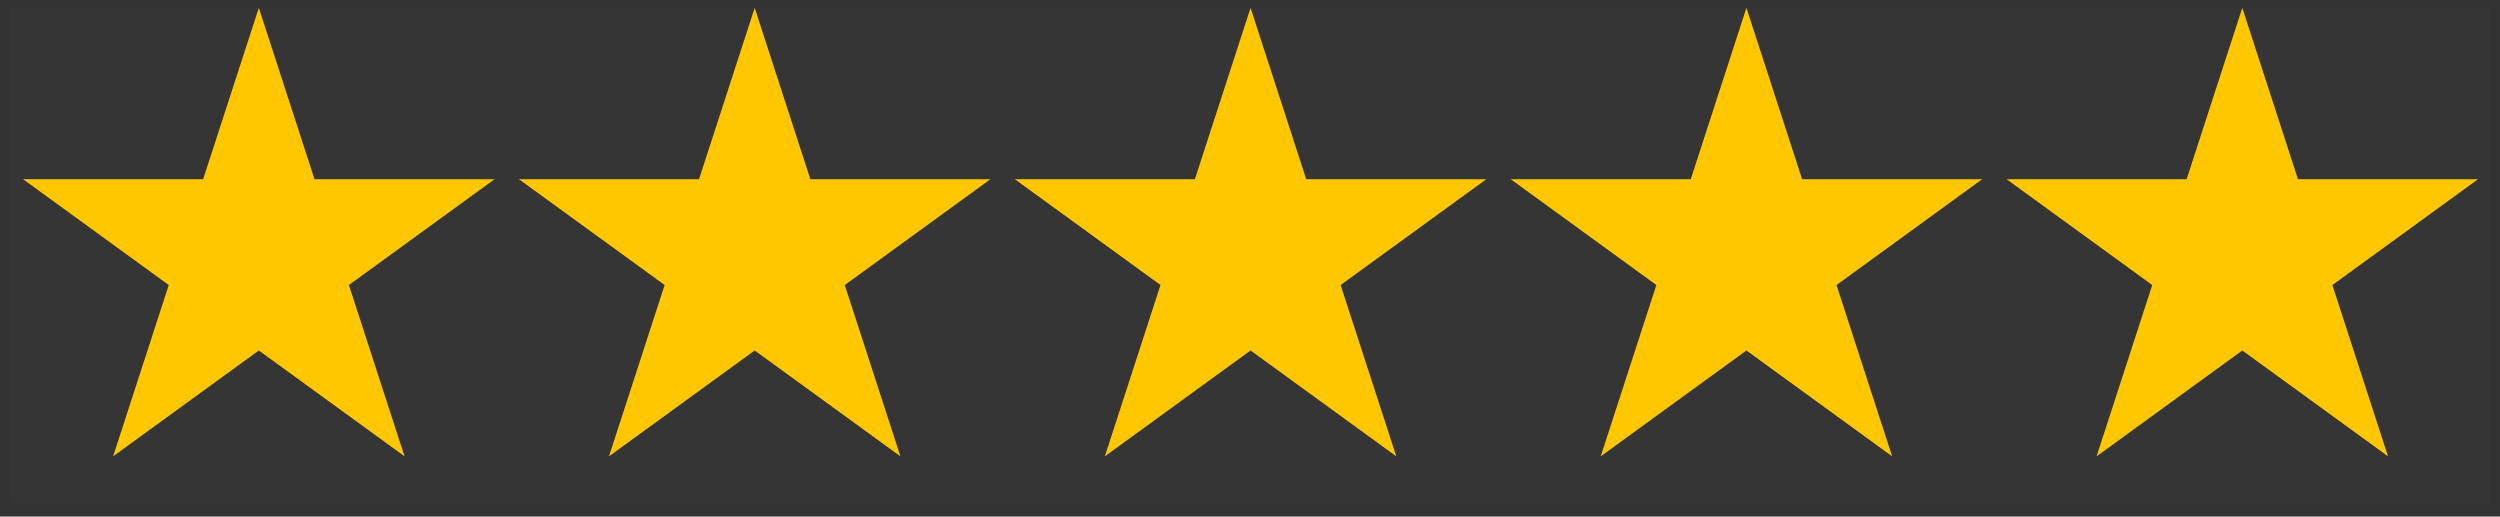 <svg width="121" height="25" viewBox="0 0 121 25" fill="none" xmlns="http://www.w3.org/2000/svg">
<rect x="0" y="0" width="121" height="25" fill="#333333" stroke="none"/>
<rect width="120" height="24" transform="translate(0.527 0.38)" fill="white" fill-opacity="0.01"/>
<g clip-path="url(#clip0_514_33779)">
<path d="M12.527 0.38L15.222 8.672H23.94L16.887 13.796L19.581 22.088L12.527 16.963L5.474 22.088L8.168 13.796L1.115 8.672H9.833L12.527 0.38Z" fill="#FFC700"/>
</g>
<g clip-path="url(#clip1_514_33779)">
<path d="M36.527 0.38L39.221 8.672H47.94L40.887 13.796L43.581 22.088L36.527 16.963L29.474 22.088L32.168 13.796L25.115 8.672H33.833L36.527 0.38Z" fill="#FFC700"/>
</g>
<g clip-path="url(#clip2_514_33779)">
<path d="M60.527 0.38L63.221 8.672H71.94L64.887 13.796L67.581 22.088L60.527 16.963L53.474 22.088L56.168 13.796L49.115 8.672H57.833L60.527 0.38Z" fill="#FFC700"/>
</g>
<g clip-path="url(#clip3_514_33779)">
<path d="M84.527 0.38L87.222 8.672H95.94L88.887 13.796L91.581 22.088L84.527 16.963L77.474 22.088L80.168 13.796L73.115 8.672H81.833L84.527 0.38Z" fill="#FFC700"/>
</g>
<g clip-path="url(#clip4_514_33779)">
<path d="M108.527 0.38L111.222 8.672H119.94L112.887 13.796L115.581 22.088L108.527 16.963L101.474 22.088L104.168 13.796L97.115 8.672H105.833L108.527 0.38Z" fill="#FFC700"/>
</g>
<defs>
<clipPath id="clip0_514_33779">
<rect width="24" height="24" fill="white" transform="translate(0.527 0.38)"/>
</clipPath>
<clipPath id="clip1_514_33779">
<rect width="24" height="24" fill="white" transform="translate(24.527 0.38)"/>
</clipPath>
<clipPath id="clip2_514_33779">
<rect width="24" height="24" fill="white" transform="translate(48.527 0.38)"/>
</clipPath>
<clipPath id="clip3_514_33779">
<rect width="24" height="24" fill="white" transform="translate(72.527 0.38)"/>
</clipPath>
<clipPath id="clip4_514_33779">
<rect width="24" height="24" fill="white" transform="translate(96.527 0.38)"/>
</clipPath>
</defs>
</svg>
